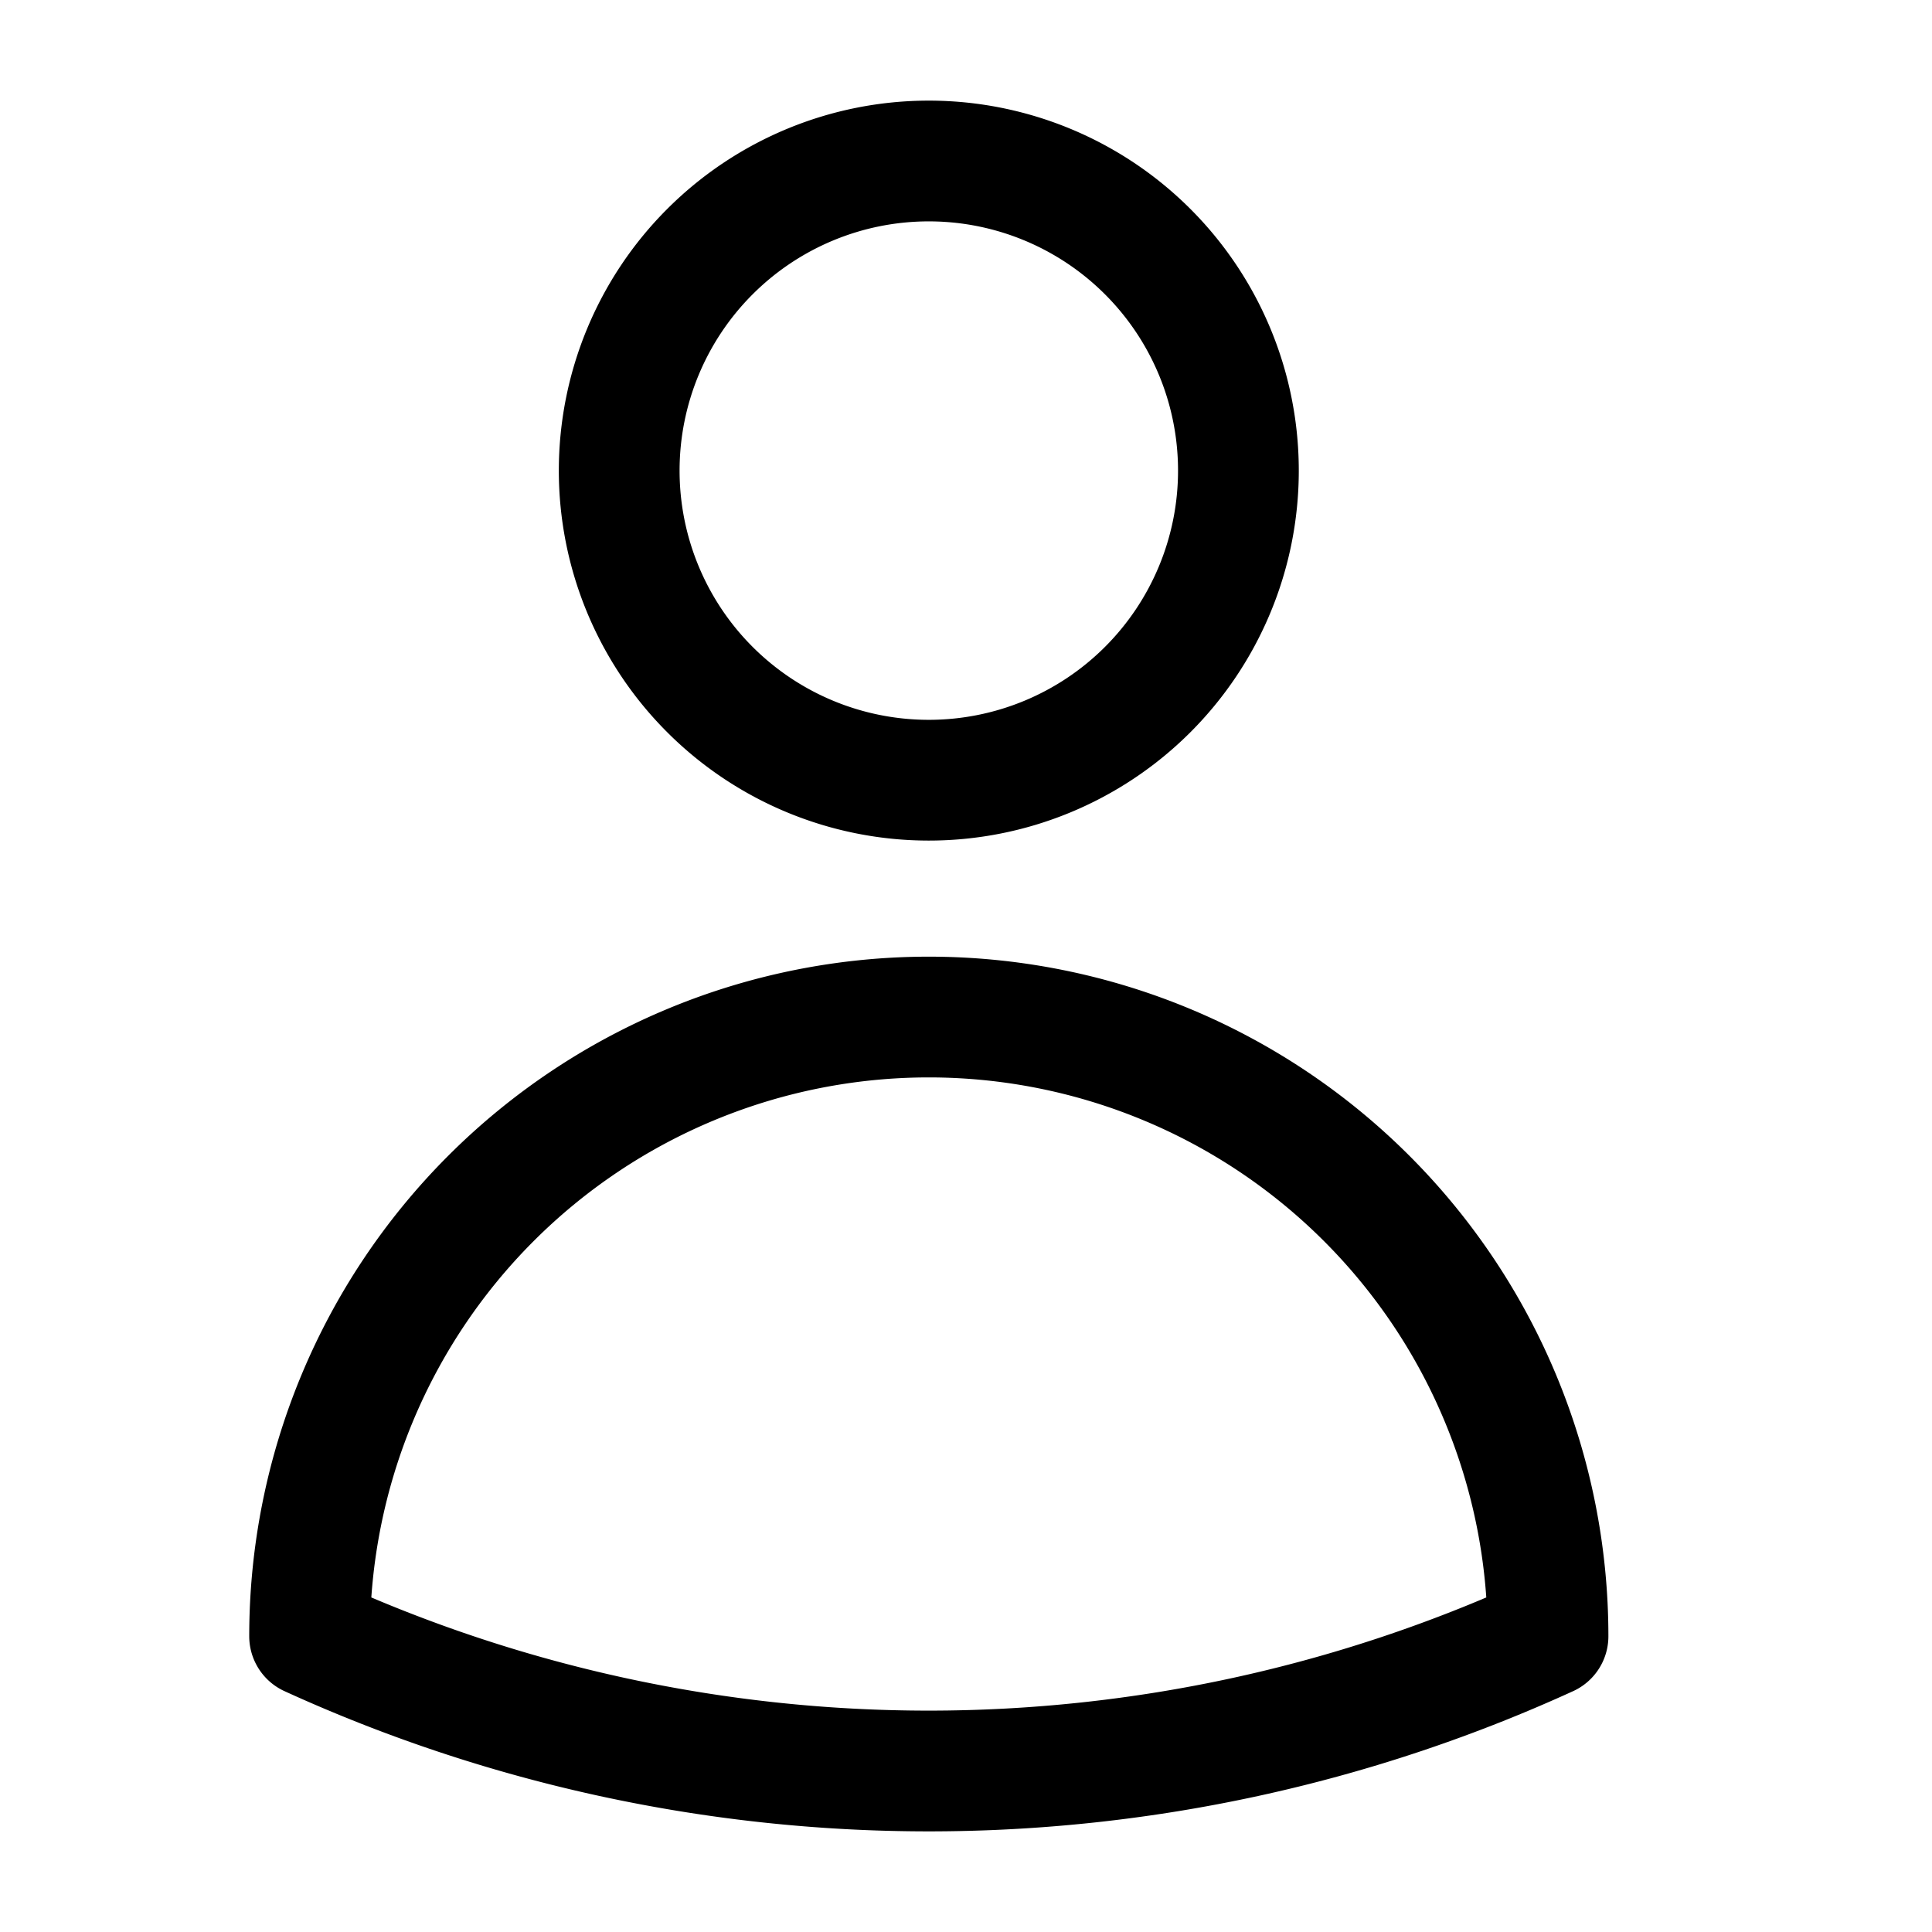 <svg xmlns="http://www.w3.org/2000/svg" width="24" height="24" viewBox="0 0 24 24">
  <g id="user" transform="translate(-308 -16)">
    <rect id="Rechteck_2693" data-name="Rechteck 2693" width="24" height="24" transform="translate(308 16)" fill="none"/>
    <path id="Pfad_1530" data-name="Pfad 1530" d="M16.038,6.1A3.846,3.846,0,1,1,12.192,2.25,3.846,3.846,0,0,1,16.038,6.1ZM4.5,20.576a7.692,7.692,0,1,1,15.384,0,18.51,18.51,0,0,1-15.384,0Z" transform="translate(307.346 15.75)" fill="none" stroke="#000" stroke-linecap="round" stroke-linejoin="round" stroke-width="1.5"/>
  </g>
</svg>

